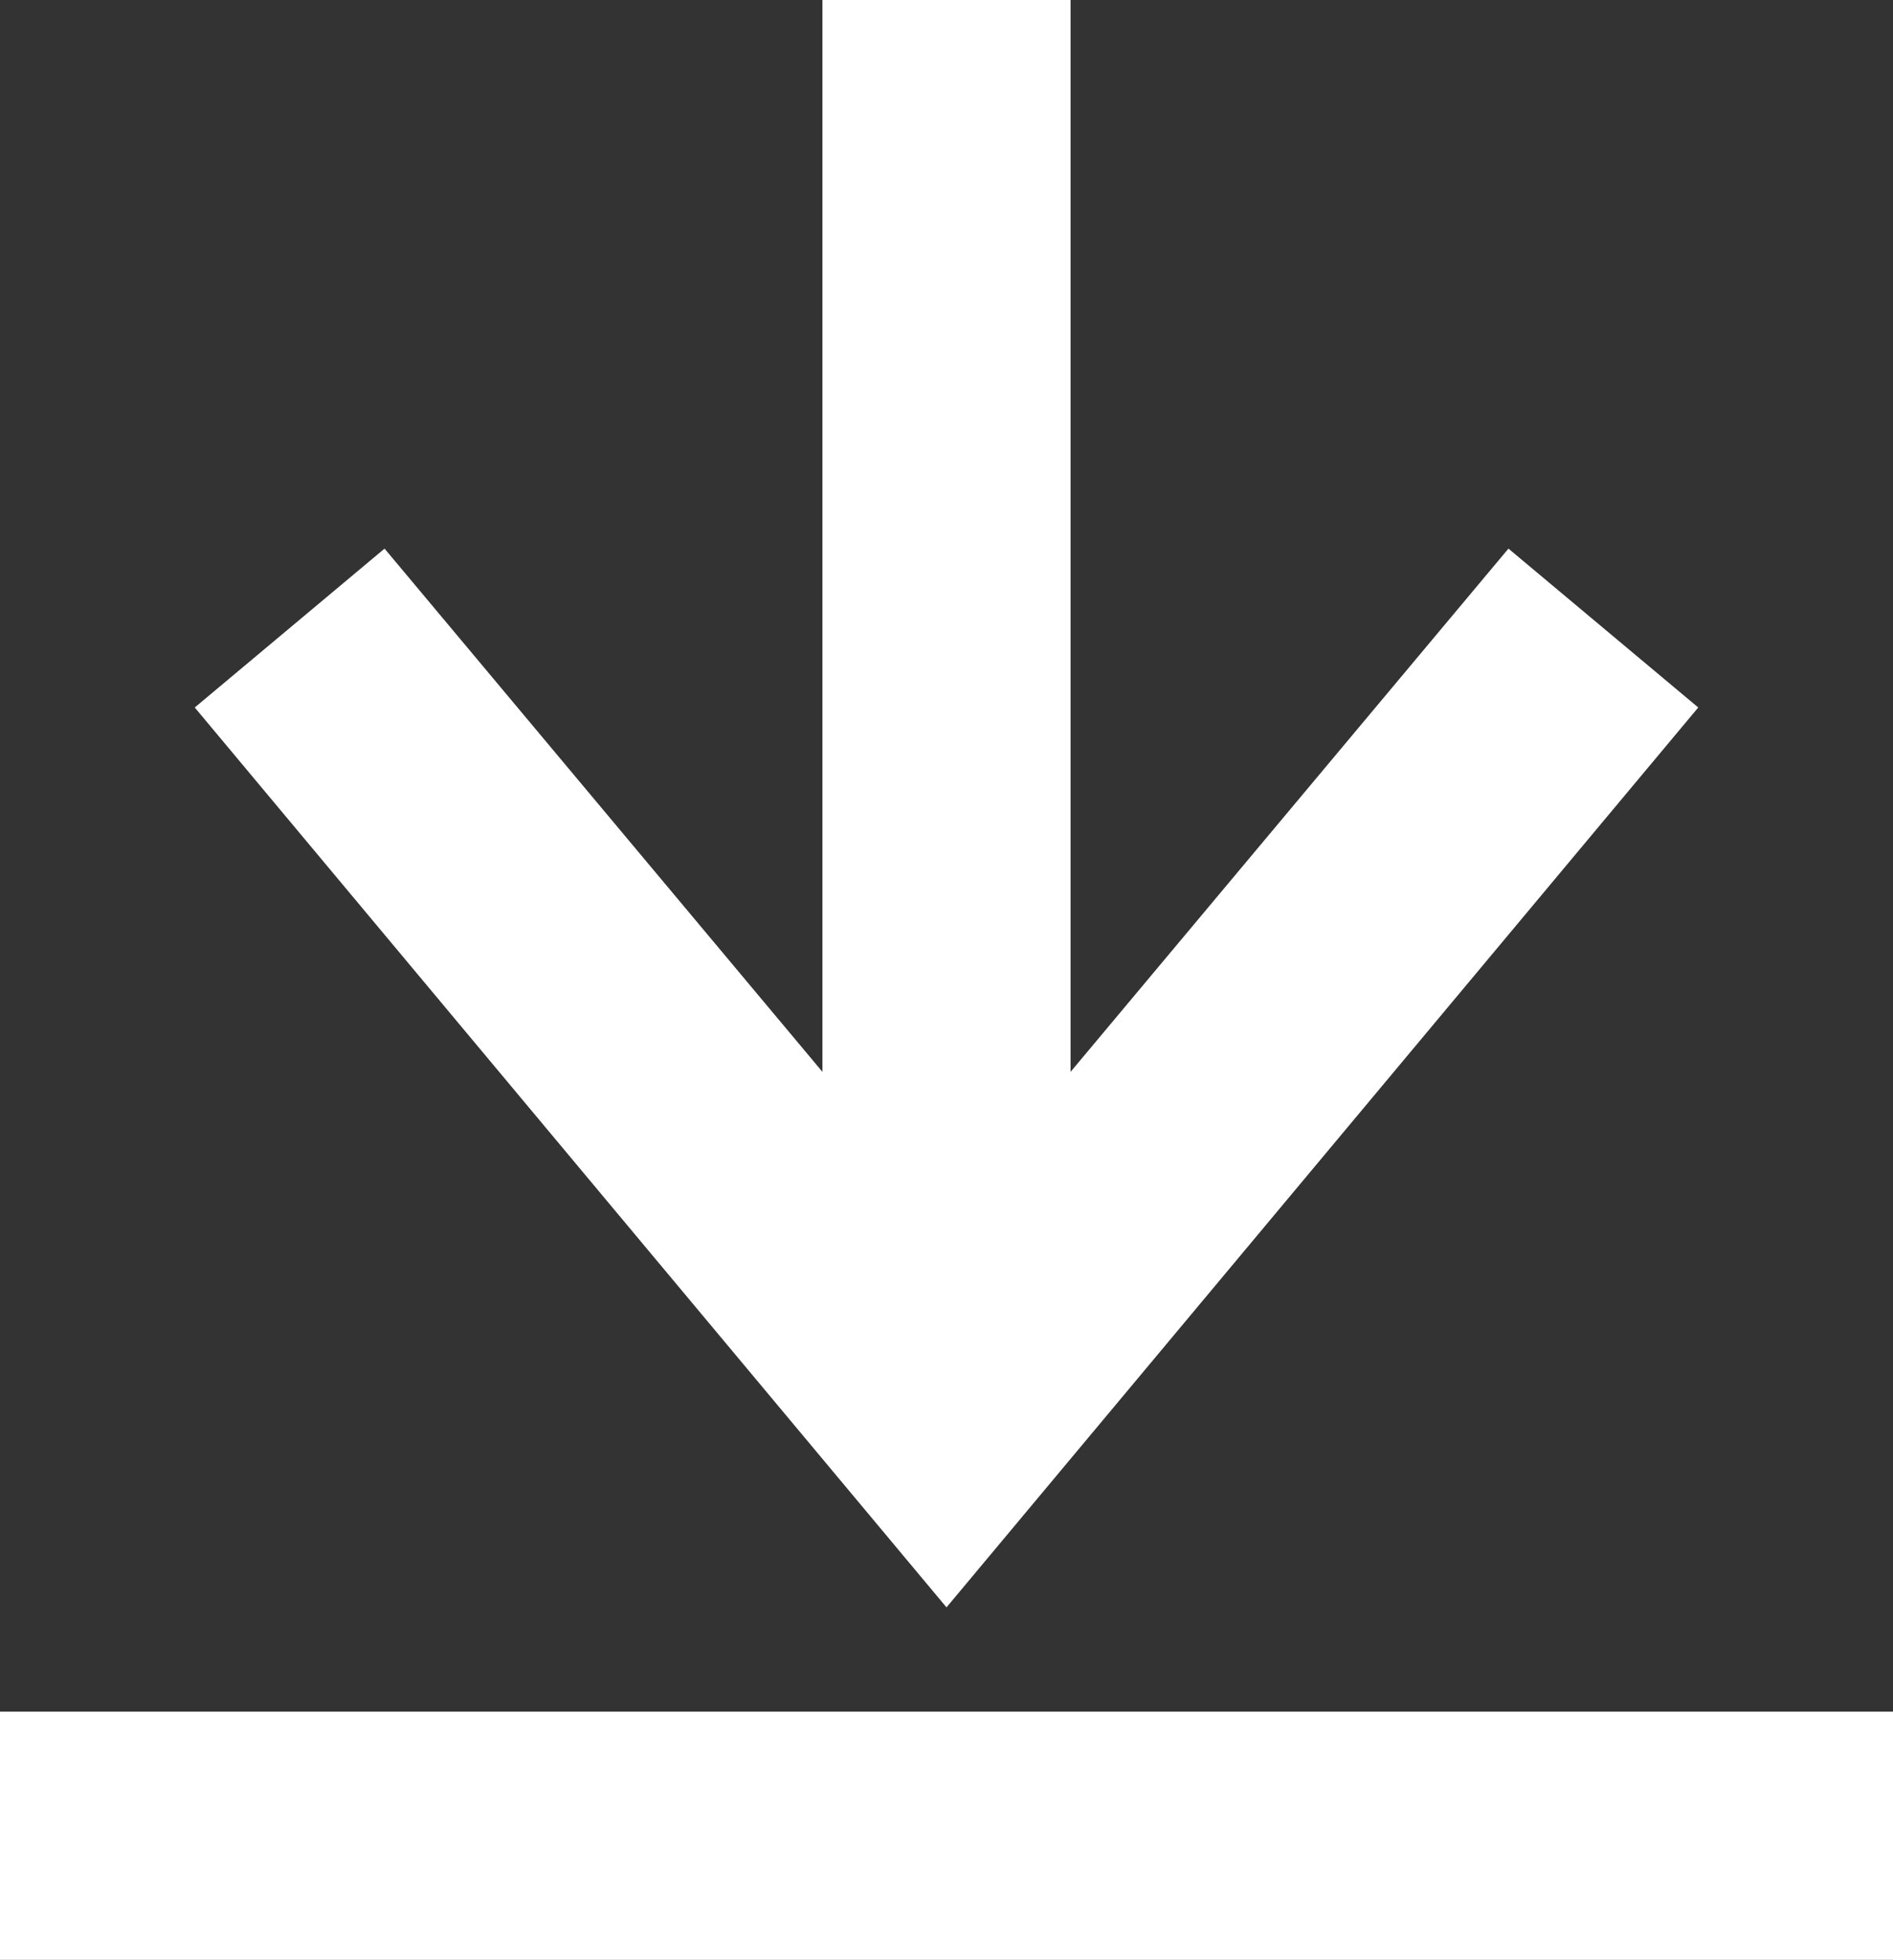 <?xml version="1.0" encoding="UTF-8"?><svg id="a" xmlns="http://www.w3.org/2000/svg" viewBox="0 0 15.26 15.79"><rect x="0" y="0" width="15.26" height="15.79" fill="#333333" stroke="none"/><defs><style>.b{fill:#fff;}</style></defs><g><polygon class="b" points="7.63 12.95 1.57 5.7 3.1 4.42 7.63 9.83 12.16 4.42 13.69 5.7 7.63 12.95"/><rect class="b" x="6.63" width="2" height="11.08"/></g><rect class="b" y="13.79" width="15.26" height="2"/></svg>